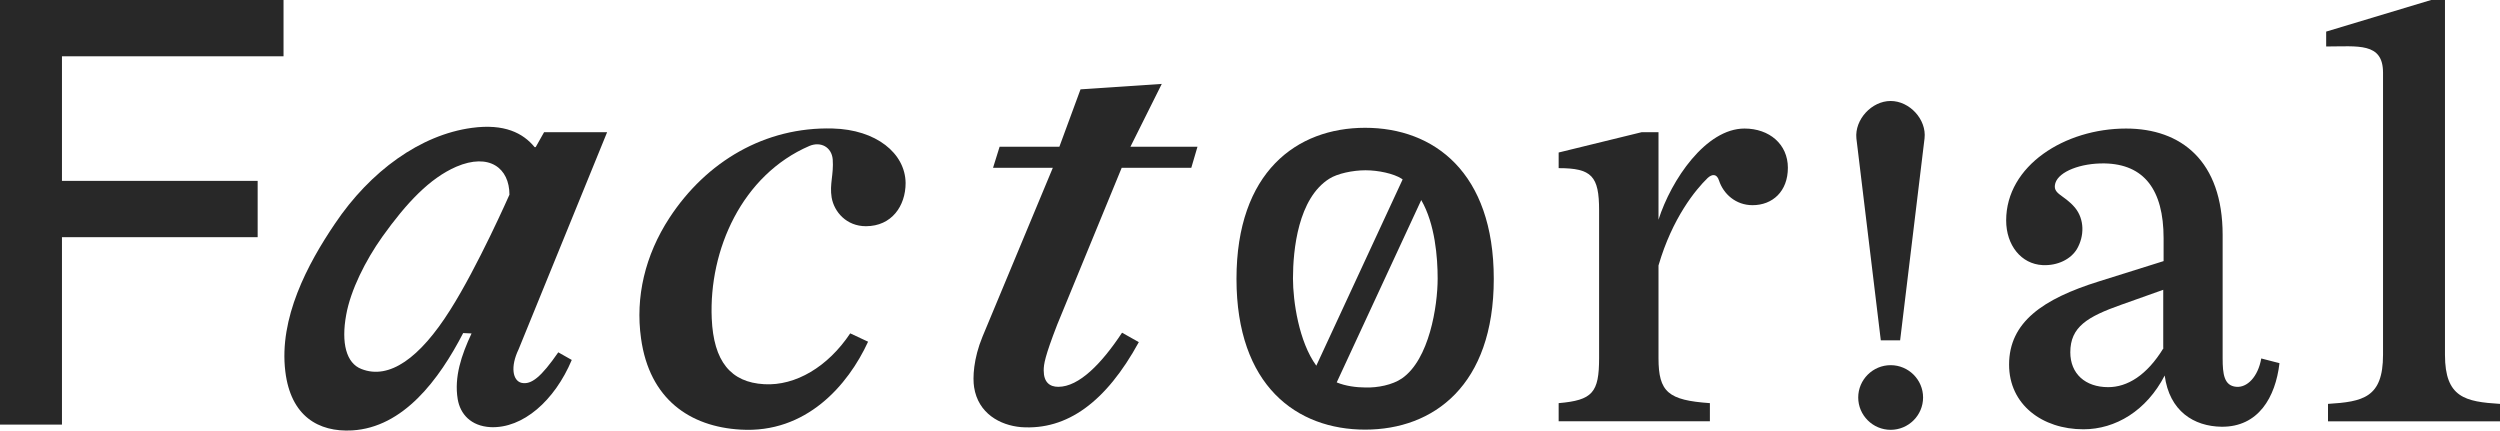 <svg width="180" height="31" viewBox="0 0 180 31" fill="none" xmlns="http://www.w3.org/2000/svg">
<path d="M136.126 7.271C134.762 7.271 133.529 8.604 133.66 9.964L135.418 24.505H136.809L138.567 9.964C138.724 8.604 137.491 7.271 136.126 7.271Z" fill="#282828"/>
<path d="M136.127 26.292C134.842 26.292 133.792 27.338 133.792 28.619C133.792 29.901 134.842 30.947 136.127 30.947C137.413 30.947 138.462 29.901 138.462 28.619C138.462 27.338 137.413 26.292 136.127 26.292Z" fill="#282828"/>
<path d="M59.956 9.252C55.076 9.121 50.852 11.632 48.201 15.685C46.443 18.379 45.735 21.386 46.155 24.368C46.758 28.735 49.671 30.723 53.318 30.932C58.041 31.219 61.058 27.741 62.502 24.603L61.216 24.002C59.615 26.407 57.28 27.794 55.023 27.663C52.609 27.532 51.376 26.015 51.245 22.929C51.035 17.987 53.423 12.6 58.277 10.508C59.09 10.168 59.878 10.586 59.956 11.475C60.035 12.573 59.72 13.253 59.878 14.221C60.061 15.267 60.953 16.287 62.344 16.287C64.207 16.287 65.204 14.822 65.204 13.175C65.178 11.03 63.079 9.331 59.956 9.252Z" fill="#282828"/>
<path d="M83.648 6.041L77.797 6.433L76.275 10.565H71.972L71.499 12.082H75.803L70.739 24.242C70.082 25.837 70.03 27.197 70.135 27.877C70.424 29.76 71.998 30.623 73.52 30.754C76.826 30.989 79.633 28.949 81.995 24.634L80.788 23.954C79.319 26.177 77.692 27.851 76.196 27.851C75.593 27.851 75.147 27.537 75.147 26.674C75.147 26.229 75.225 25.68 76.117 23.379L80.762 12.082H85.773L86.219 10.565H81.391L83.648 6.041Z" fill="#282828"/>
<path d="M125.604 9.255C122.823 9.255 120.33 12.943 119.412 15.819V9.517H118.205L112.223 10.981V12.106C114.61 12.106 115.135 12.681 115.135 15.139V25.783C115.135 28.267 114.663 28.816 112.223 29.026V30.333H123.112V29.026C120.121 28.816 119.412 28.241 119.412 25.783V19.114C120.409 15.688 122.088 13.649 122.954 12.812C123.269 12.524 123.61 12.498 123.768 12.995C124.083 13.962 124.975 14.773 126.182 14.773C127.625 14.773 128.727 13.779 128.727 12.079C128.727 10.38 127.389 9.255 125.604 9.255Z" fill="#282828"/>
<path d="M161.001 27.849C160.135 27.77 160.03 26.933 160.03 25.809V16.918C160.03 11.583 157.039 9.255 153.077 9.255C148.669 9.255 144.444 11.923 144.444 15.871C144.444 17.65 145.52 19.01 147.068 19.088C148.144 19.14 149.089 18.67 149.535 17.937C150.086 16.996 150.086 15.793 149.403 14.956C148.59 13.989 147.75 13.989 147.987 13.178C148.249 12.341 149.823 11.739 151.529 11.766C154.363 11.818 155.779 13.649 155.779 17.153V18.8L151.109 20.265C147.094 21.52 144.654 23.194 144.654 26.253C144.654 29.13 147.042 30.909 150.007 30.909C152.316 30.909 154.546 29.575 155.858 27.038C156.199 29.601 157.957 30.699 159.951 30.725C162.602 30.752 163.835 28.607 164.123 26.149L162.811 25.809C162.575 27.143 161.788 27.927 161.001 27.849ZM155.779 25.051C154.572 27.038 153.156 27.875 151.791 27.875C150.138 27.875 149.062 26.907 149.062 25.364C149.062 23.534 150.296 22.802 152.736 21.939L155.753 20.866V25.051H155.779Z" fill="#282828"/>
<path d="M176.038 25.55V0H175.041L167.484 2.275V3.347C169.767 3.347 171.578 3.034 171.578 5.23V25.55C171.578 28.636 170.134 28.923 167.616 29.08V30.336H180V29.08C177.508 28.923 176.038 28.636 176.038 25.55Z" fill="#282828"/>
<path d="M0 30.571H4.461V17.077H18.551V13.023H4.461V4.053H20.414V0H0V30.571Z" fill="#282828"/>
<path d="M43.712 9.52H39.173L38.57 10.592C38.517 10.592 38.491 10.592 38.491 10.592C37.651 9.572 36.313 8.892 33.978 9.206C30.278 9.703 26.657 12.318 24.112 16.11C22.144 19.013 20.071 22.909 20.544 26.753C20.937 29.97 22.931 31.121 25.345 30.99C29.045 30.781 31.616 27.329 33.348 23.981L33.952 24.008C33.217 25.577 32.692 27.146 32.955 28.741C33.138 29.813 33.899 30.676 35.316 30.755C37.651 30.859 39.934 28.846 41.167 25.916L40.196 25.367C38.963 27.146 38.255 27.721 37.546 27.564C36.917 27.407 36.733 26.413 37.336 25.158L43.712 9.52ZM32.404 22.334C30.226 25.786 28.022 27.355 26.027 26.57C24.925 26.152 24.558 24.687 24.925 22.674C25.24 20.895 26.316 18.751 27.523 17.051C29.281 14.593 30.934 12.841 32.85 12.004C35.237 10.984 36.68 12.109 36.68 14.018C36.68 14.018 34.398 19.196 32.404 22.334Z" fill="#282828"/>
<path d="M98.29 9.201C93.357 9.201 89.027 12.391 89.027 20.08C89.027 27.768 93.357 30.933 98.29 30.933C103.222 30.933 107.552 27.742 107.552 20.08C107.552 12.391 103.222 9.201 98.29 9.201ZM95.718 12.862C96.296 12.496 97.397 12.26 98.316 12.26C99.234 12.26 100.336 12.496 100.913 12.862C100.94 12.888 100.966 12.914 100.992 12.914L94.774 26.33C93.514 24.604 93.094 21.675 93.094 20.053C93.094 17.988 93.462 14.274 95.718 12.862ZM100.94 27.245C100.258 27.716 99.182 27.925 98.316 27.899C97.66 27.899 96.873 27.794 96.243 27.533L102.33 14.405C103.327 16.131 103.511 18.537 103.511 20.053C103.511 22.041 102.908 25.885 100.94 27.245Z" fill="#282828"/>
</svg>
